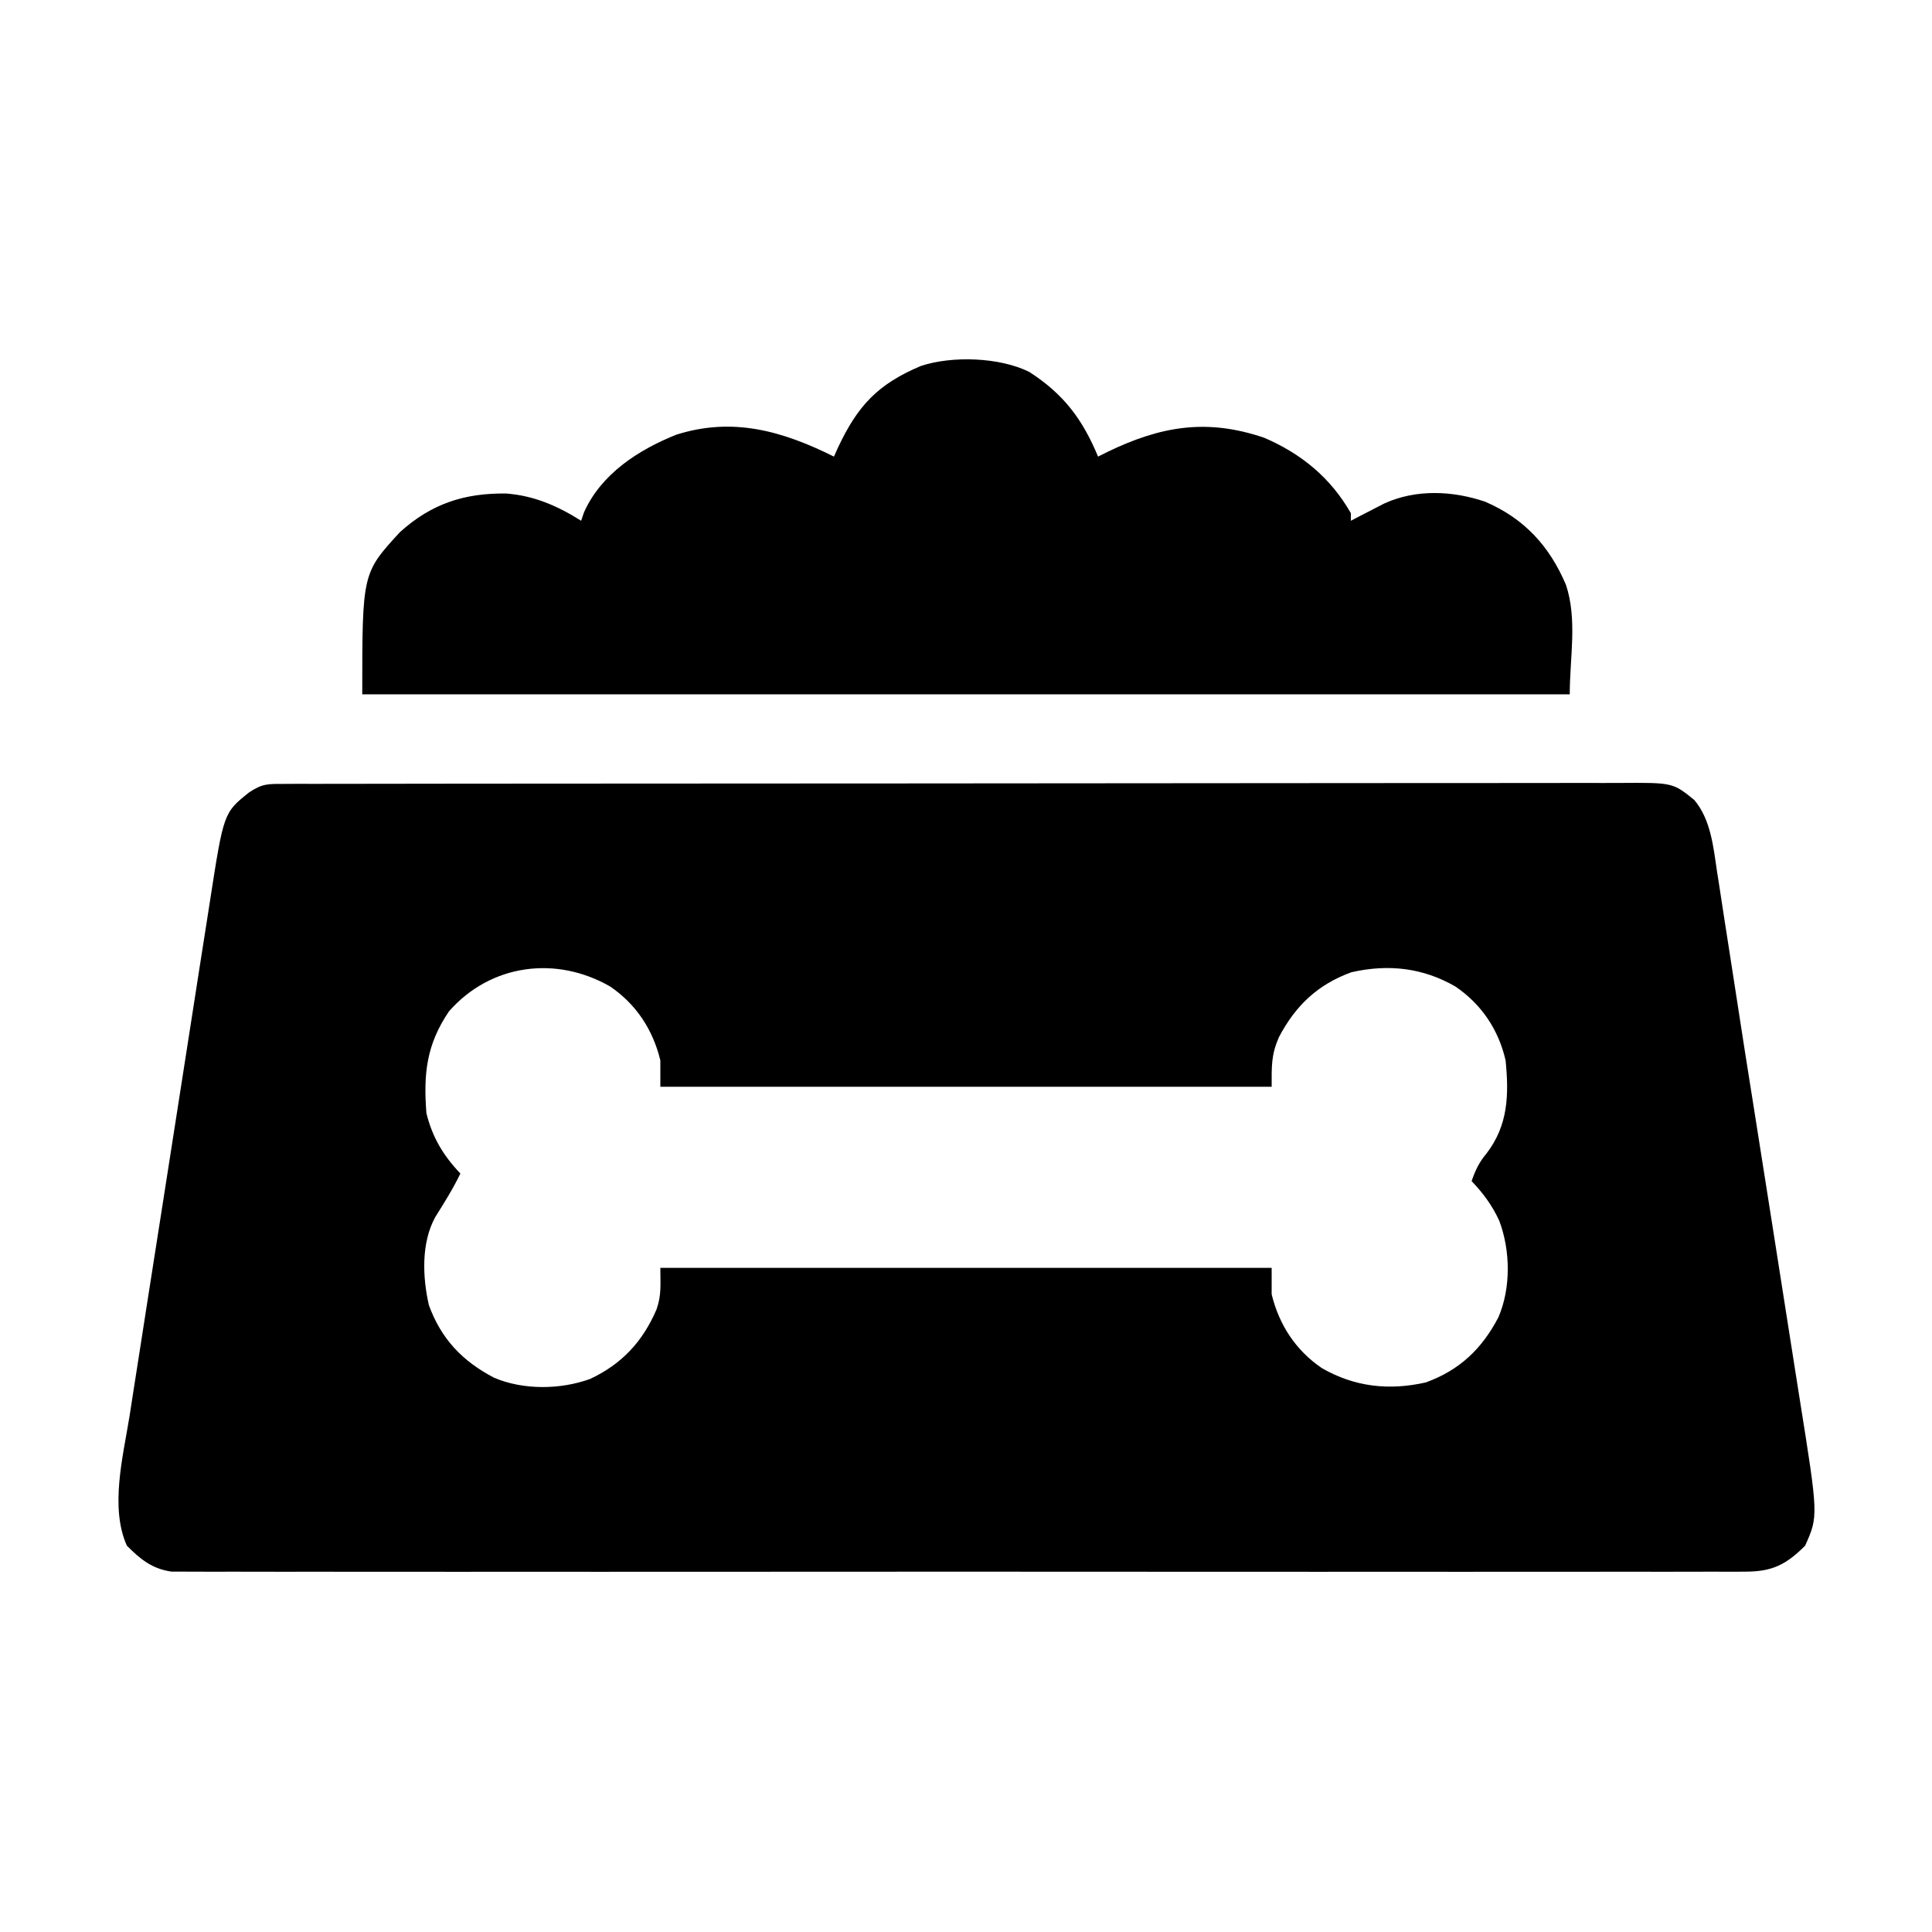 <svg xmlns="http://www.w3.org/2000/svg" width="48" height="48" viewBox="0 0 48 48" fill="none"><rect width="48" height="48" fill="white"></rect><path d="M7.048 19.476C7.17 19.475 7.292 19.475 7.417 19.474C7.553 19.474 7.69 19.475 7.826 19.475C7.97 19.475 8.114 19.474 8.258 19.474C8.655 19.473 9.051 19.473 9.448 19.473C9.876 19.473 10.303 19.472 10.731 19.471C11.569 19.469 12.407 19.469 13.245 19.469C13.926 19.469 14.607 19.468 15.288 19.468C17.218 19.466 19.148 19.465 21.079 19.465C21.235 19.465 21.235 19.465 21.394 19.465C21.55 19.465 21.55 19.465 21.71 19.465C23.399 19.465 25.089 19.464 26.778 19.461C28.512 19.458 30.246 19.457 31.979 19.457C32.953 19.457 33.927 19.457 34.901 19.455C35.73 19.453 36.559 19.453 37.388 19.454C37.811 19.454 38.234 19.454 38.657 19.453C39.045 19.451 39.432 19.452 39.819 19.453C39.959 19.453 40.1 19.453 40.24 19.452C41.56 19.443 41.56 19.443 42.094 19.875C42.503 20.359 42.569 21.041 42.658 21.647C42.674 21.747 42.69 21.847 42.706 21.95C42.758 22.28 42.808 22.611 42.858 22.942C42.895 23.176 42.931 23.411 42.968 23.646C43.045 24.139 43.121 24.632 43.197 25.125C43.308 25.852 43.423 26.578 43.539 27.304C43.708 28.366 43.876 29.429 44.042 30.491C44.136 31.092 44.23 31.693 44.325 32.293C44.42 32.891 44.514 33.489 44.607 34.087C44.642 34.311 44.678 34.534 44.713 34.758C45.177 37.667 45.177 37.667 44.848 38.402C44.38 38.87 44.033 39.047 43.368 39.047C43.3 39.048 43.232 39.048 43.161 39.049C42.933 39.05 42.704 39.049 42.475 39.048C42.31 39.048 42.144 39.049 41.978 39.049C41.523 39.051 41.068 39.05 40.613 39.049C40.122 39.048 39.632 39.05 39.141 39.05C38.179 39.052 37.218 39.052 36.256 39.051C35.475 39.05 34.694 39.05 33.912 39.05C33.801 39.05 33.69 39.05 33.575 39.05C33.35 39.05 33.124 39.051 32.898 39.051C30.781 39.052 28.663 39.051 26.546 39.049C24.728 39.047 22.91 39.047 21.092 39.049C18.982 39.051 16.872 39.052 14.762 39.051C14.538 39.05 14.313 39.05 14.088 39.05C13.922 39.05 13.922 39.05 13.752 39.05C12.972 39.05 12.191 39.05 11.411 39.051C10.46 39.052 9.509 39.052 8.558 39.05C8.072 39.049 7.587 39.048 7.102 39.05C6.658 39.051 6.213 39.05 5.769 39.048C5.608 39.048 5.448 39.048 5.287 39.049C5.068 39.05 4.85 39.049 4.632 39.047C4.45 39.047 4.45 39.047 4.264 39.047C3.777 38.977 3.493 38.743 3.152 38.402C2.725 37.449 3.059 36.181 3.219 35.179C3.243 35.026 3.266 34.873 3.29 34.72C3.353 34.309 3.418 33.898 3.483 33.486C3.551 33.054 3.618 32.622 3.685 32.189C3.798 31.464 3.912 30.739 4.026 30.013C4.158 29.177 4.288 28.34 4.418 27.504C4.543 26.696 4.67 25.888 4.796 25.08C4.85 24.737 4.903 24.395 4.956 24.052C5.019 23.649 5.082 23.245 5.146 22.842C5.17 22.694 5.193 22.547 5.215 22.399C5.557 20.192 5.557 20.192 6.187 19.688C6.519 19.467 6.655 19.476 7.048 19.476ZM11.156 25.125C10.598 25.947 10.517 26.669 10.594 27.656C10.742 28.259 11.014 28.709 11.438 29.156C11.256 29.535 11.035 29.884 10.813 30.24C10.462 30.88 10.497 31.729 10.655 32.424C10.959 33.263 11.488 33.817 12.271 34.227C12.996 34.539 13.924 34.527 14.66 34.26C15.451 33.889 15.968 33.331 16.312 32.531C16.438 32.165 16.406 31.923 16.406 31.5C21.418 31.5 26.43 31.5 31.594 31.5C31.594 31.717 31.594 31.933 31.594 32.156C31.778 32.916 32.194 33.551 32.842 33.991C33.65 34.456 34.504 34.554 35.424 34.346C36.263 34.041 36.817 33.513 37.227 32.729C37.542 31.997 37.527 31.067 37.248 30.328C37.071 29.944 36.852 29.65 36.562 29.344C36.656 29.072 36.746 28.88 36.932 28.658C37.471 27.955 37.491 27.202 37.406 26.344C37.23 25.581 36.807 24.95 36.158 24.509C35.35 24.044 34.496 23.946 33.576 24.155C32.737 24.459 32.183 24.988 31.773 25.771C31.581 26.217 31.594 26.479 31.594 27C26.582 27 21.57 27 16.406 27C16.406 26.784 16.406 26.567 16.406 26.344C16.222 25.584 15.806 24.949 15.158 24.509C13.816 23.737 12.19 23.949 11.156 25.125Z" fill="black"></path><path d="M25.572 9.24C26.424 9.79 26.893 10.411 27.281 11.344C27.358 11.305 27.436 11.267 27.515 11.227C28.848 10.584 29.985 10.393 31.406 10.875C32.331 11.271 33.062 11.873 33.562 12.75C33.562 12.812 33.562 12.874 33.562 12.938C33.676 12.878 33.676 12.878 33.792 12.818C33.892 12.766 33.992 12.715 34.096 12.662C34.195 12.611 34.294 12.56 34.396 12.507C35.183 12.15 36.09 12.19 36.899 12.465C37.87 12.883 38.498 13.568 38.906 14.531C39.193 15.392 39 16.343 39 17.25C29.1 17.25 19.2 17.25 9 17.25C9 14.24 9 14.24 9.938 13.219C10.716 12.518 11.529 12.249 12.571 12.261C13.268 12.313 13.853 12.569 14.438 12.938C14.461 12.87 14.484 12.802 14.508 12.732C14.934 11.774 15.863 11.175 16.805 10.799C18.204 10.356 19.436 10.705 20.719 11.344C20.752 11.27 20.785 11.197 20.819 11.121C21.31 10.076 21.81 9.544 22.875 9.094C23.653 8.834 24.833 8.874 25.572 9.24Z" fill="black"></path></svg>